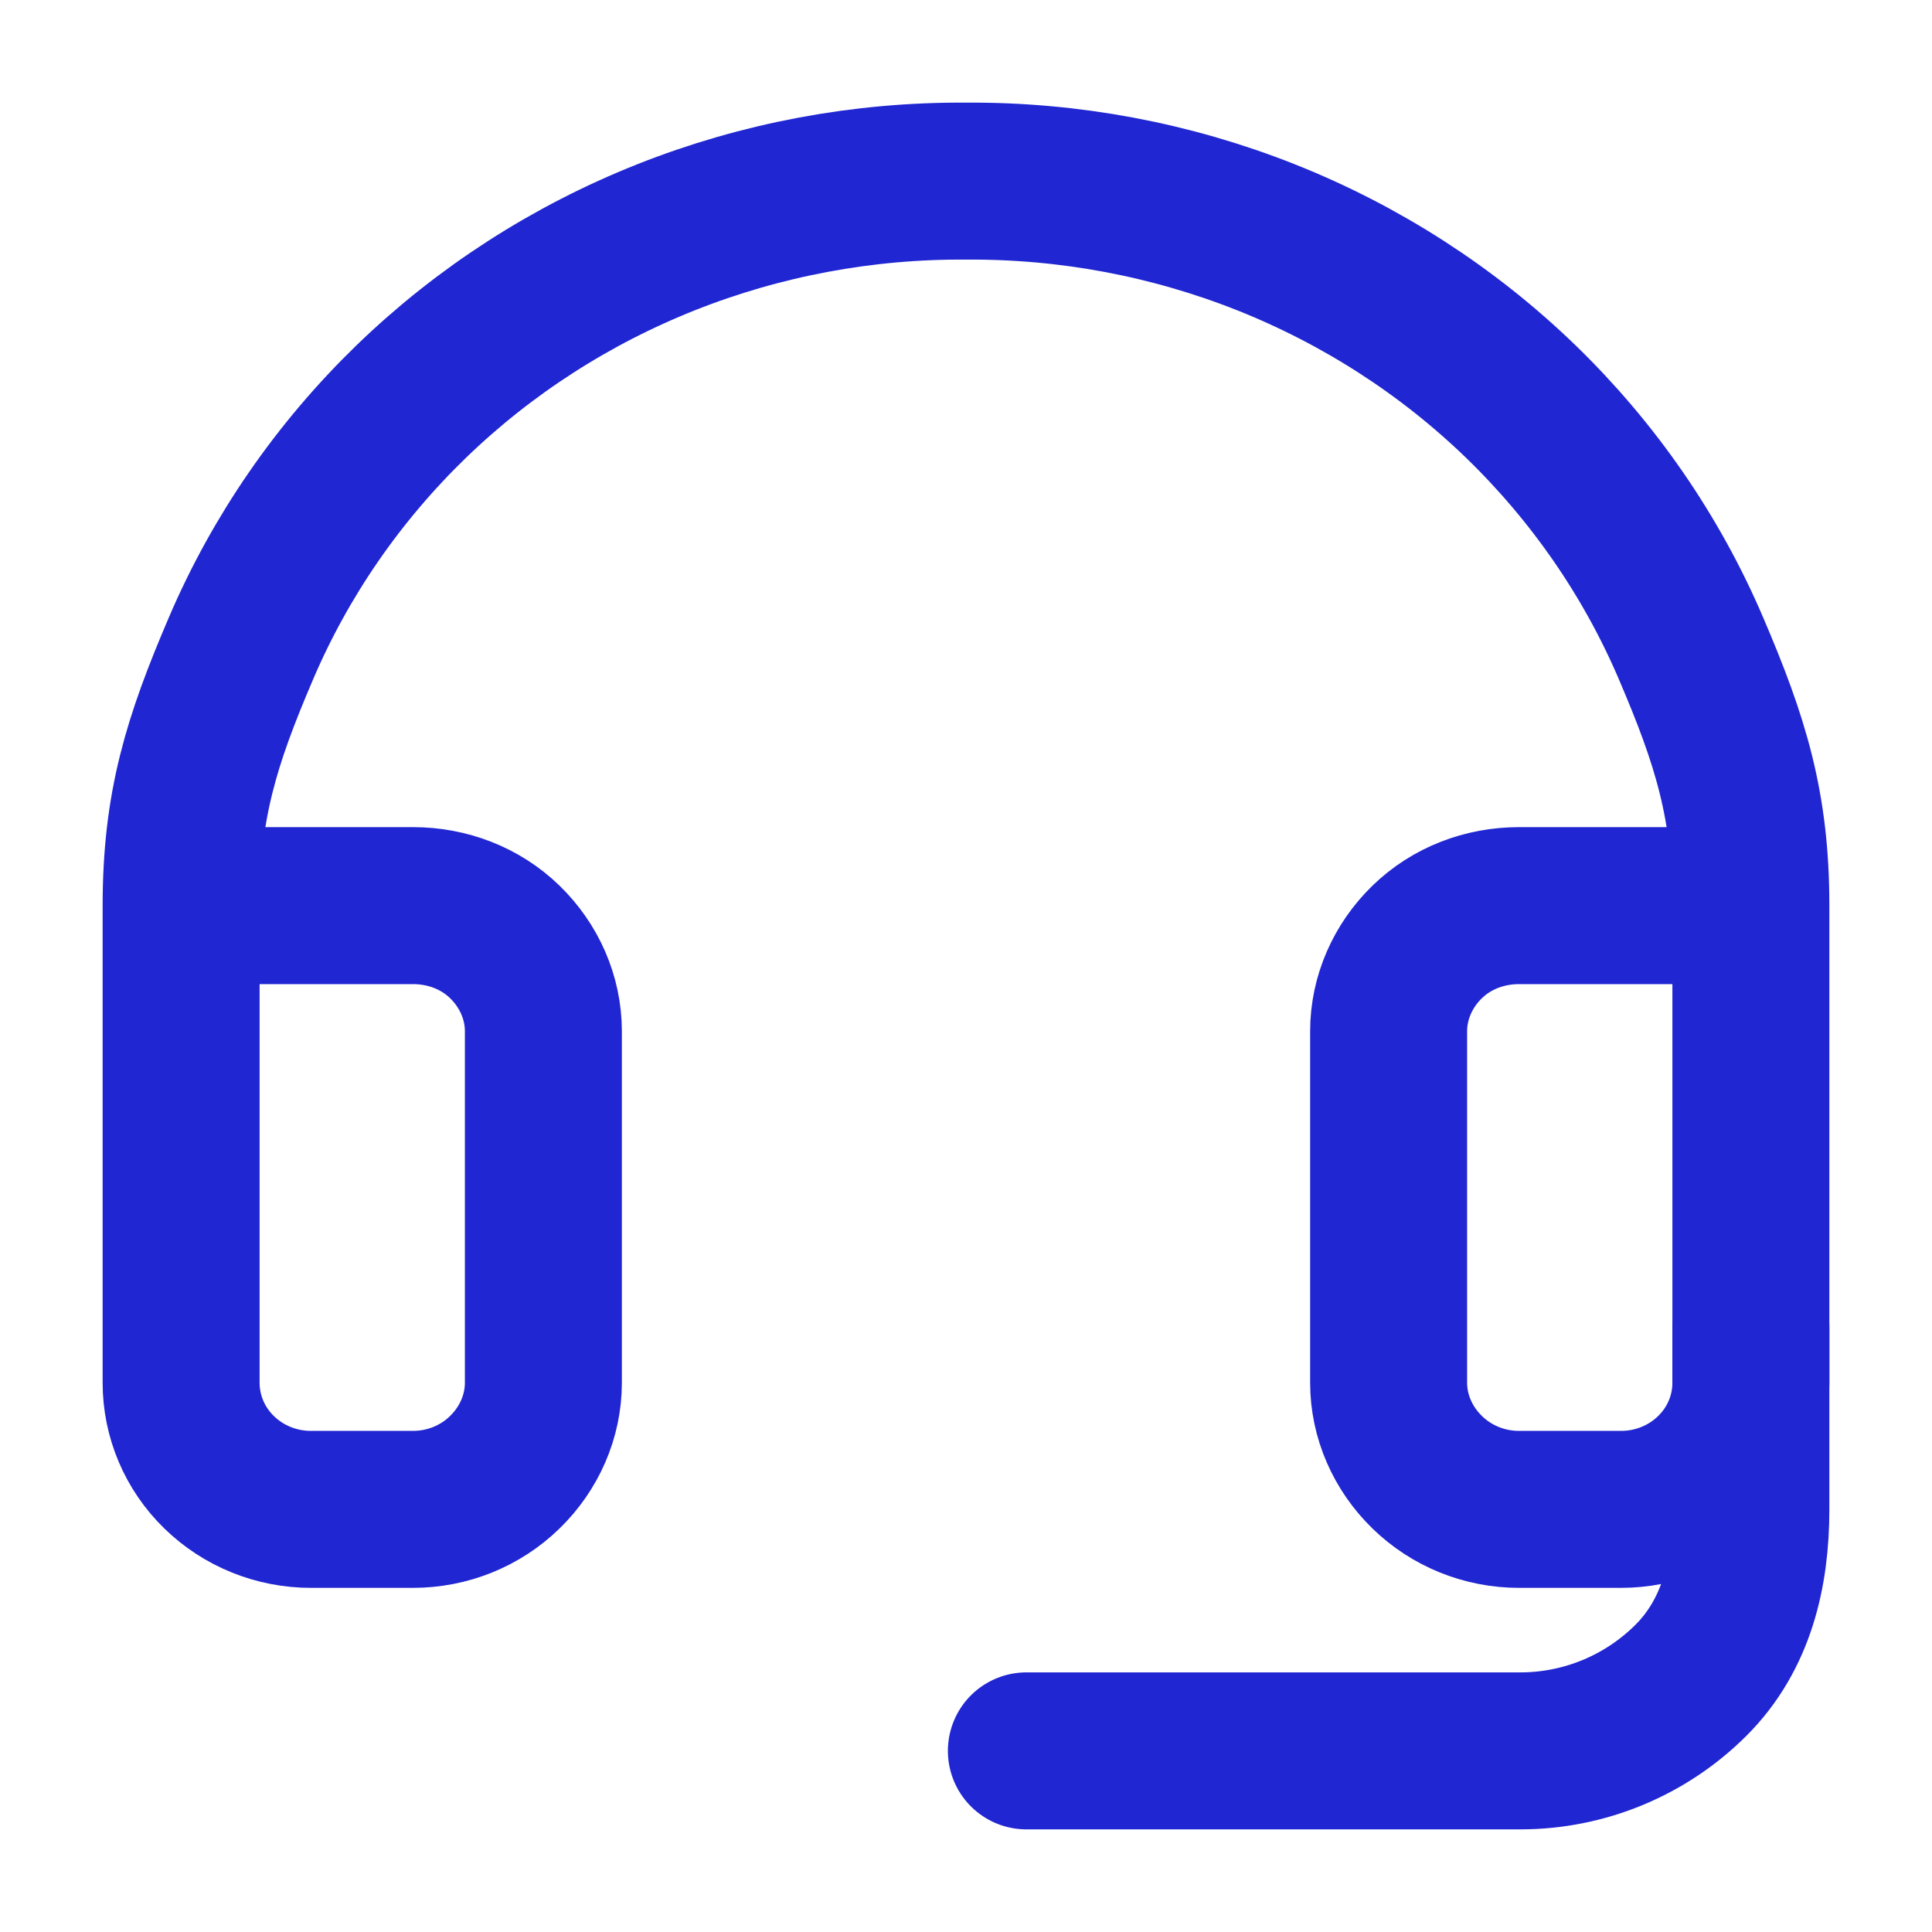 <svg width="16" height="16" viewBox="0 0 16 16" fill="none" xmlns="http://www.w3.org/2000/svg">
<path d="M14.5 7.5H12.58C12.295 7.5 12.022 7.604 11.82 7.8C11.618 7.996 11.5 8.262 11.5 8.54V11.452C11.5 11.73 11.618 11.997 11.82 12.193C12.022 12.39 12.295 12.5 12.58 12.5H13.425C13.71 12.5 13.983 12.39 14.185 12.193C14.387 11.997 14.5 11.73 14.5 11.452V7.5ZM14.5 7.5C14.5 6.671 14.332 6.135 14.004 5.369C13.677 4.604 13.197 3.909 12.593 3.324C11.989 2.74 11.272 2.278 10.484 1.965C9.695 1.652 8.851 1.494 8 1.5C7.149 1.494 6.305 1.652 5.516 1.965C4.728 2.278 4.011 2.74 3.407 3.324C2.803 3.909 2.323 4.604 1.996 5.369C1.668 6.135 1.5 6.671 1.5 7.5M1.5 7.5V11.452C1.5 11.73 1.613 11.997 1.815 12.193C2.017 12.39 2.29 12.5 2.575 12.5H3.42C3.705 12.5 3.978 12.39 4.18 12.193C4.382 11.997 4.5 11.73 4.5 11.452V8.54C4.5 8.262 4.382 7.996 4.18 7.8C3.978 7.604 3.705 7.5 3.42 7.5H2.575H1.5Z" stroke="#2026D2" stroke-width="1.3" stroke-linecap="round" stroke-linejoin="round"/>
<path d="M14.5 11V12.5C14.5 13.03 14.38 13.539 14.005 13.914C13.63 14.289 13.121 14.5 12.591 14.5H8.5" stroke="#2026D2" stroke-width="1.3" stroke-linecap="round" stroke-linejoin="round"/>
</svg>

